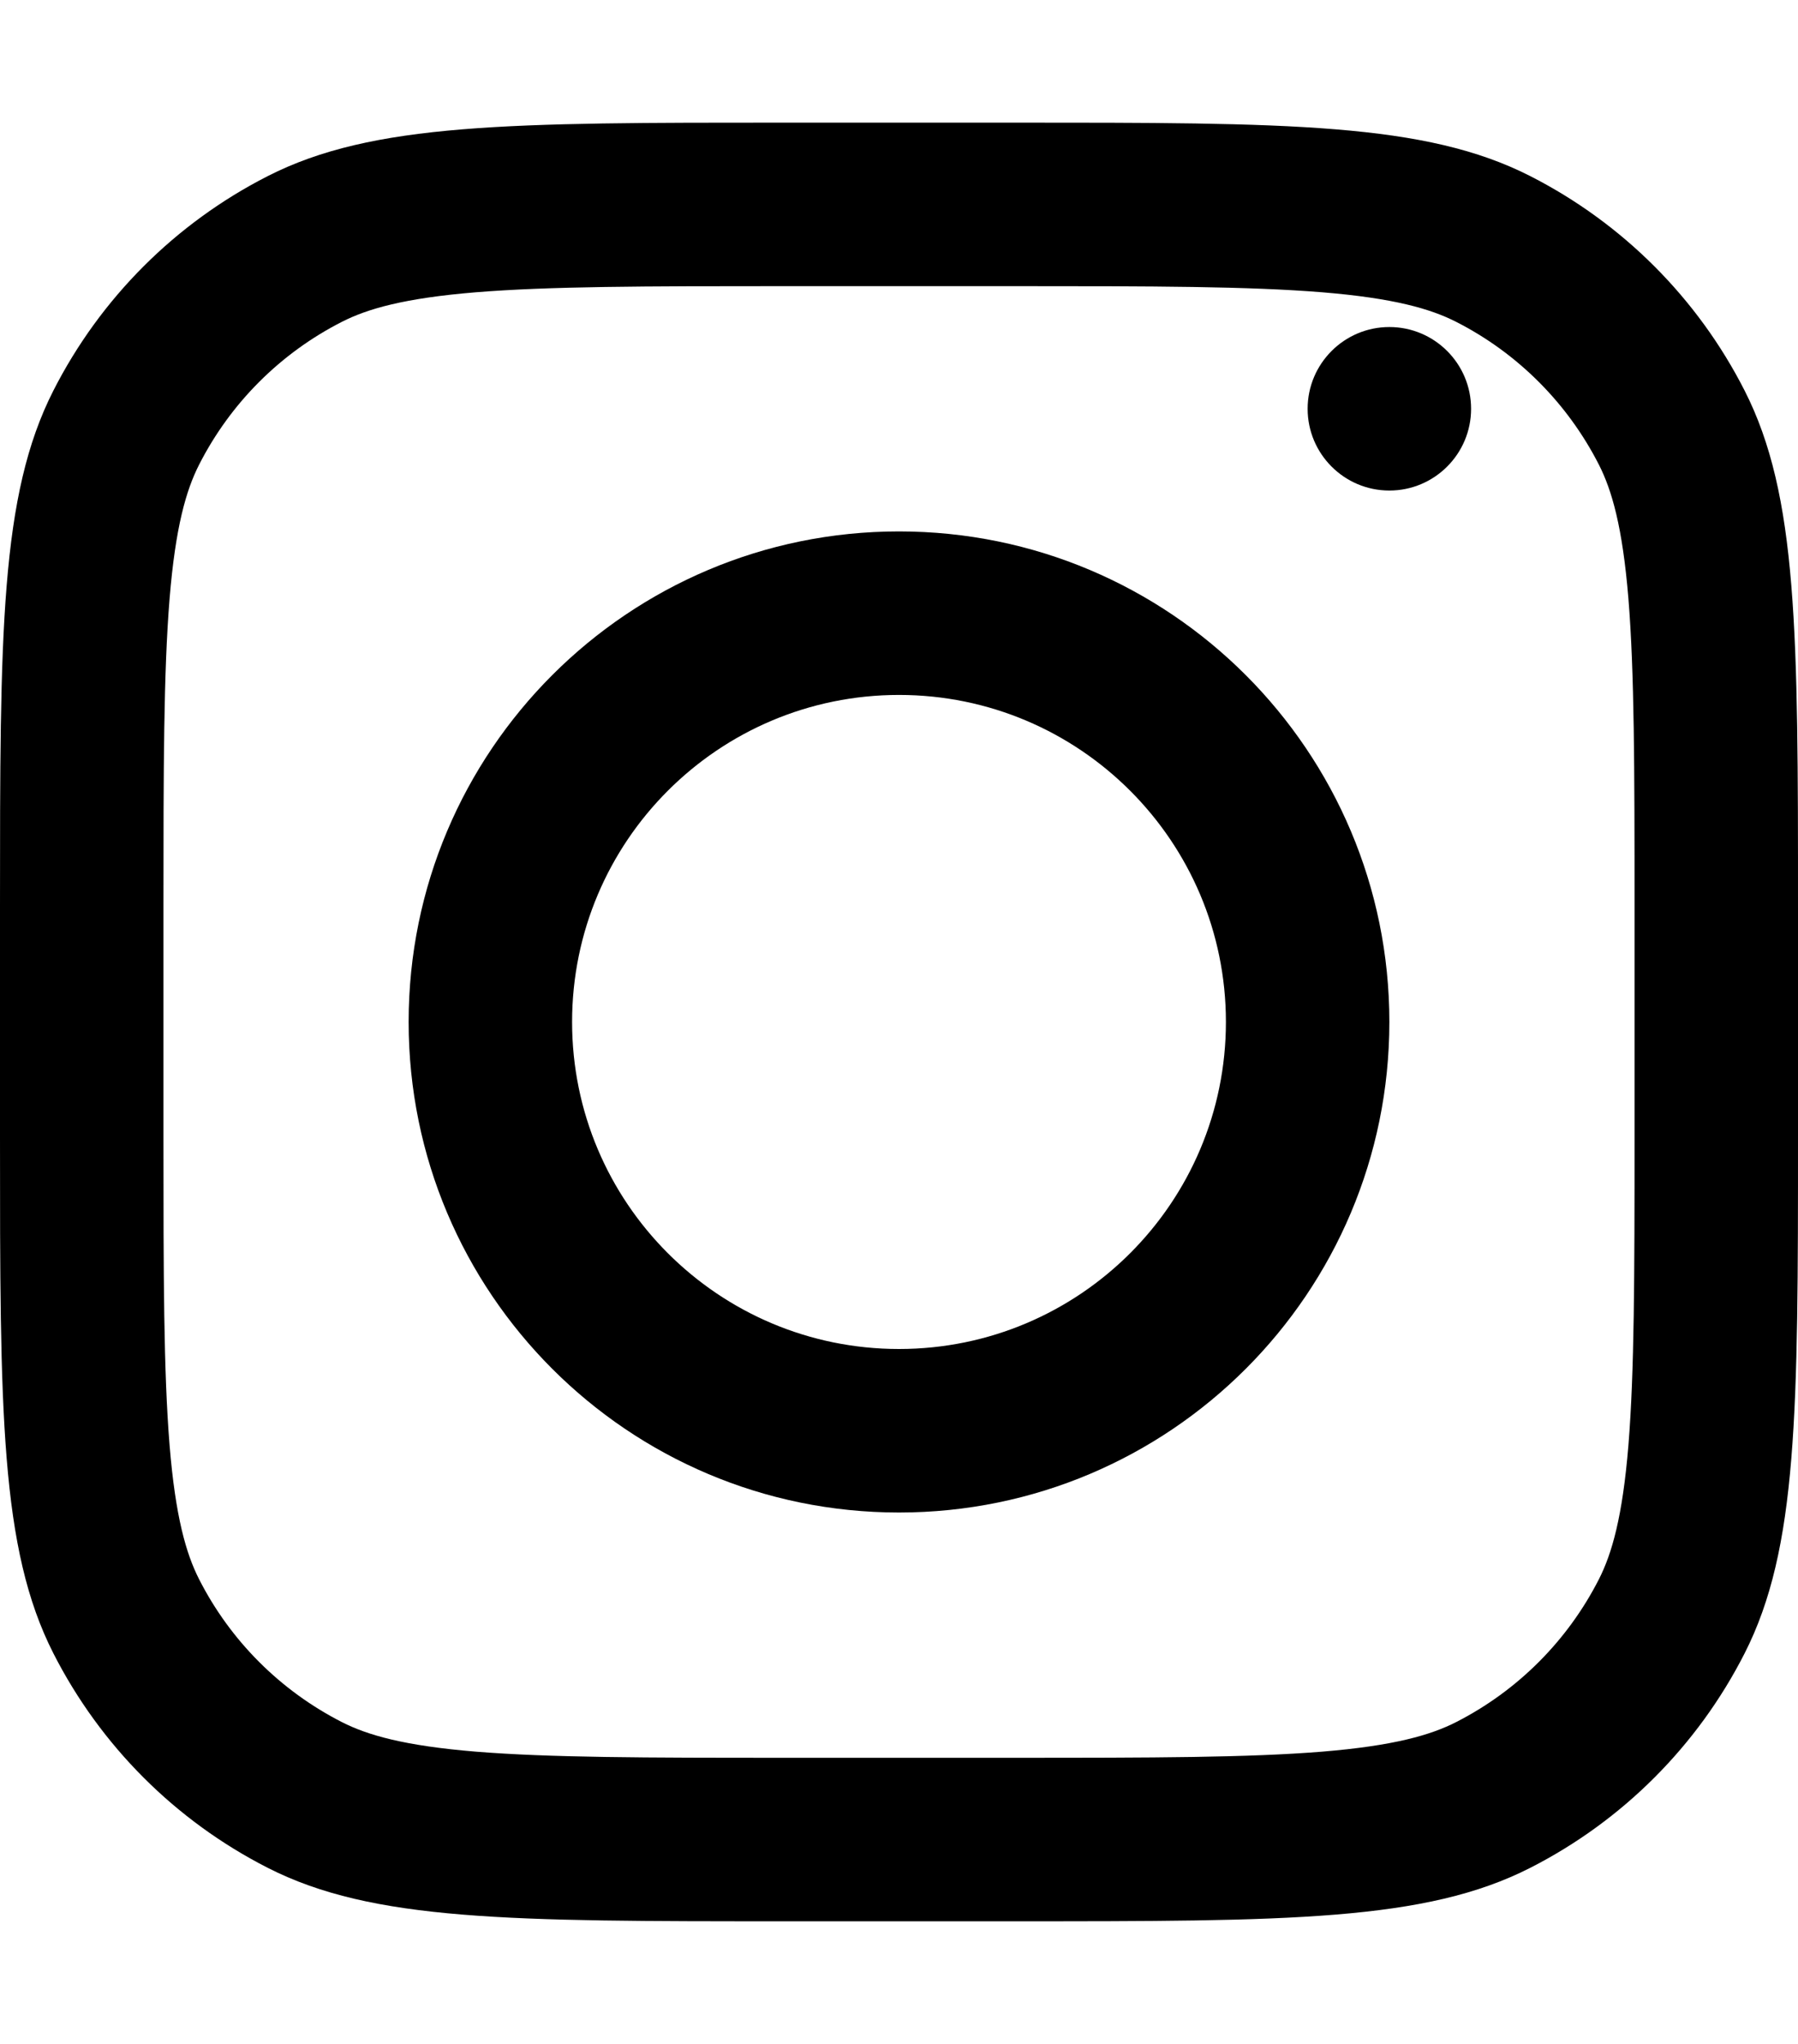 <svg width="22" height="25" viewBox="0 0 22 25" fill="none" xmlns="http://www.w3.org/2000/svg">
<path fill-rule="evenodd" clip-rule="evenodd" d="M11 18.5C14.314 18.5 17 15.814 17 12.5C17 9.186 14.314 6.5 11 6.5C7.686 6.5 5 9.186 5 12.5C5 15.814 7.686 18.5 11 18.5ZM11 16.5C13.209 16.5 15 14.709 15 12.5C15 10.291 13.209 8.5 11 8.5C8.791 8.5 7 10.291 7 12.5C7 14.709 8.791 16.5 11 16.5Z" fill="black"/>
<path fill-rule="evenodd" clip-rule="evenodd" d="M0.654 4.776C0 6.06 0 7.74 0 11.1V13.9C0 17.26 0 18.941 0.654 20.224C1.229 21.353 2.147 22.271 3.276 22.846C4.56 23.5 6.24 23.5 9.6 23.5H12.4C15.76 23.5 17.441 23.5 18.724 22.846C19.853 22.271 20.771 21.353 21.346 20.224C22 18.941 22 17.26 22 13.9V11.1C22 7.74 22 6.06 21.346 4.776C20.771 3.647 19.853 2.729 18.724 2.154C17.441 1.5 15.76 1.5 12.4 1.5H9.6C6.24 1.5 4.56 1.5 3.276 2.154C2.147 2.729 1.229 3.647 0.654 4.776ZM12.4 3.5H9.6C7.887 3.5 6.722 3.502 5.822 3.575C4.945 3.647 4.497 3.777 4.184 3.936C3.431 4.319 2.819 4.931 2.436 5.684C2.277 5.997 2.147 6.445 2.075 7.322C2.002 8.222 2 9.387 2 11.1V13.9C2 15.613 2.002 16.778 2.075 17.678C2.147 18.555 2.277 19.003 2.436 19.316C2.819 20.069 3.431 20.68 4.184 21.064C4.497 21.223 4.945 21.353 5.822 21.425C6.722 21.498 7.887 21.5 9.6 21.5H12.4C14.113 21.5 15.278 21.498 16.178 21.425C17.055 21.353 17.503 21.223 17.816 21.064C18.569 20.68 19.18 20.069 19.564 19.316C19.723 19.003 19.853 18.555 19.925 17.678C19.998 16.778 20 15.613 20 13.9V11.1C20 9.387 19.998 8.222 19.925 7.322C19.853 6.445 19.723 5.997 19.564 5.684C19.18 4.931 18.569 4.319 17.816 3.936C17.503 3.777 17.055 3.647 16.178 3.575C15.278 3.502 14.113 3.5 12.4 3.5Z" fill="black"/>
<path d="M17 4C16.448 4 16 4.448 16 5C16 5.552 16.448 6 17 6C17.552 6 18 5.552 18 5C18 4.448 17.552 4 17 4Z" fill="black"/>
</svg>

